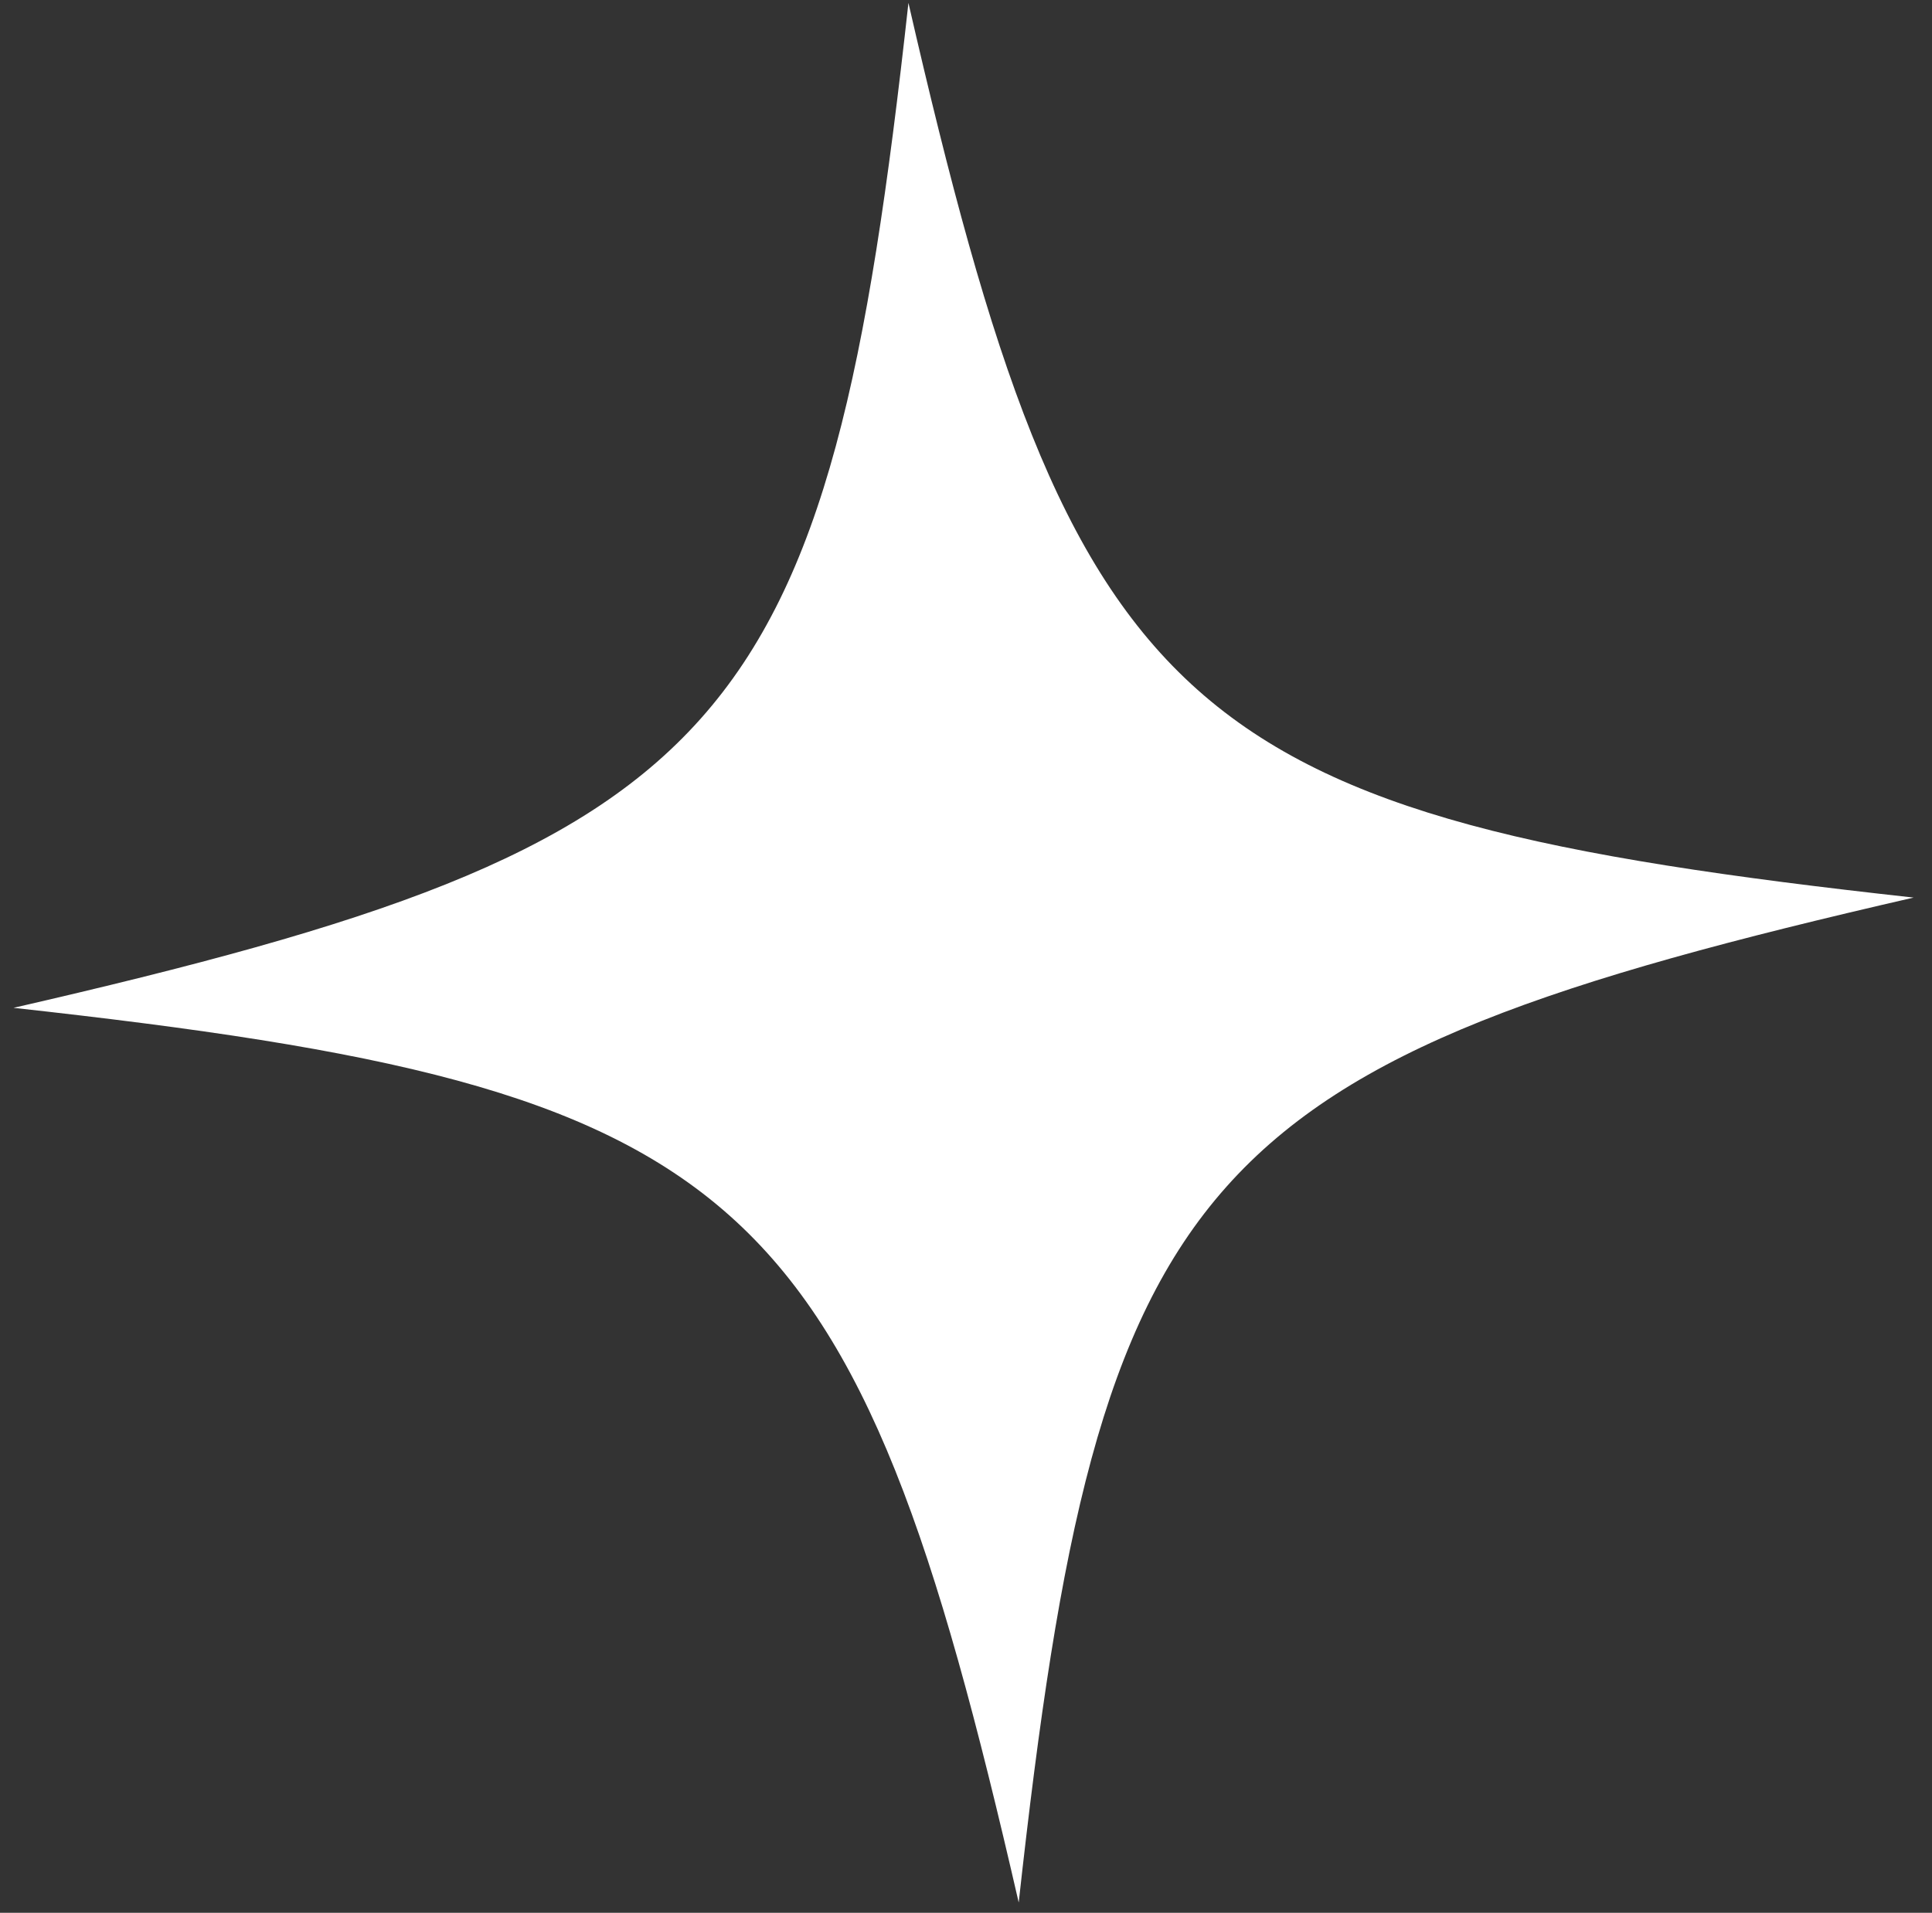 <?xml version="1.0" encoding="UTF-8"?> <svg xmlns="http://www.w3.org/2000/svg" width="103" height="102" viewBox="0 0 103 102" fill="none"><rect x="0" y="0" width="103" height="102" fill="#333333" stroke="none"/><path fill-rule="evenodd" clip-rule="evenodd" d="M54.31 101.453C45.498 63.065 39.871 58.055 0.721 53.743C39.109 44.932 44.119 39.304 48.431 0.154C57.242 38.542 62.87 43.553 102.02 47.864C63.632 56.676 58.621 62.303 54.31 101.453Z" fill="white"></path></svg> 